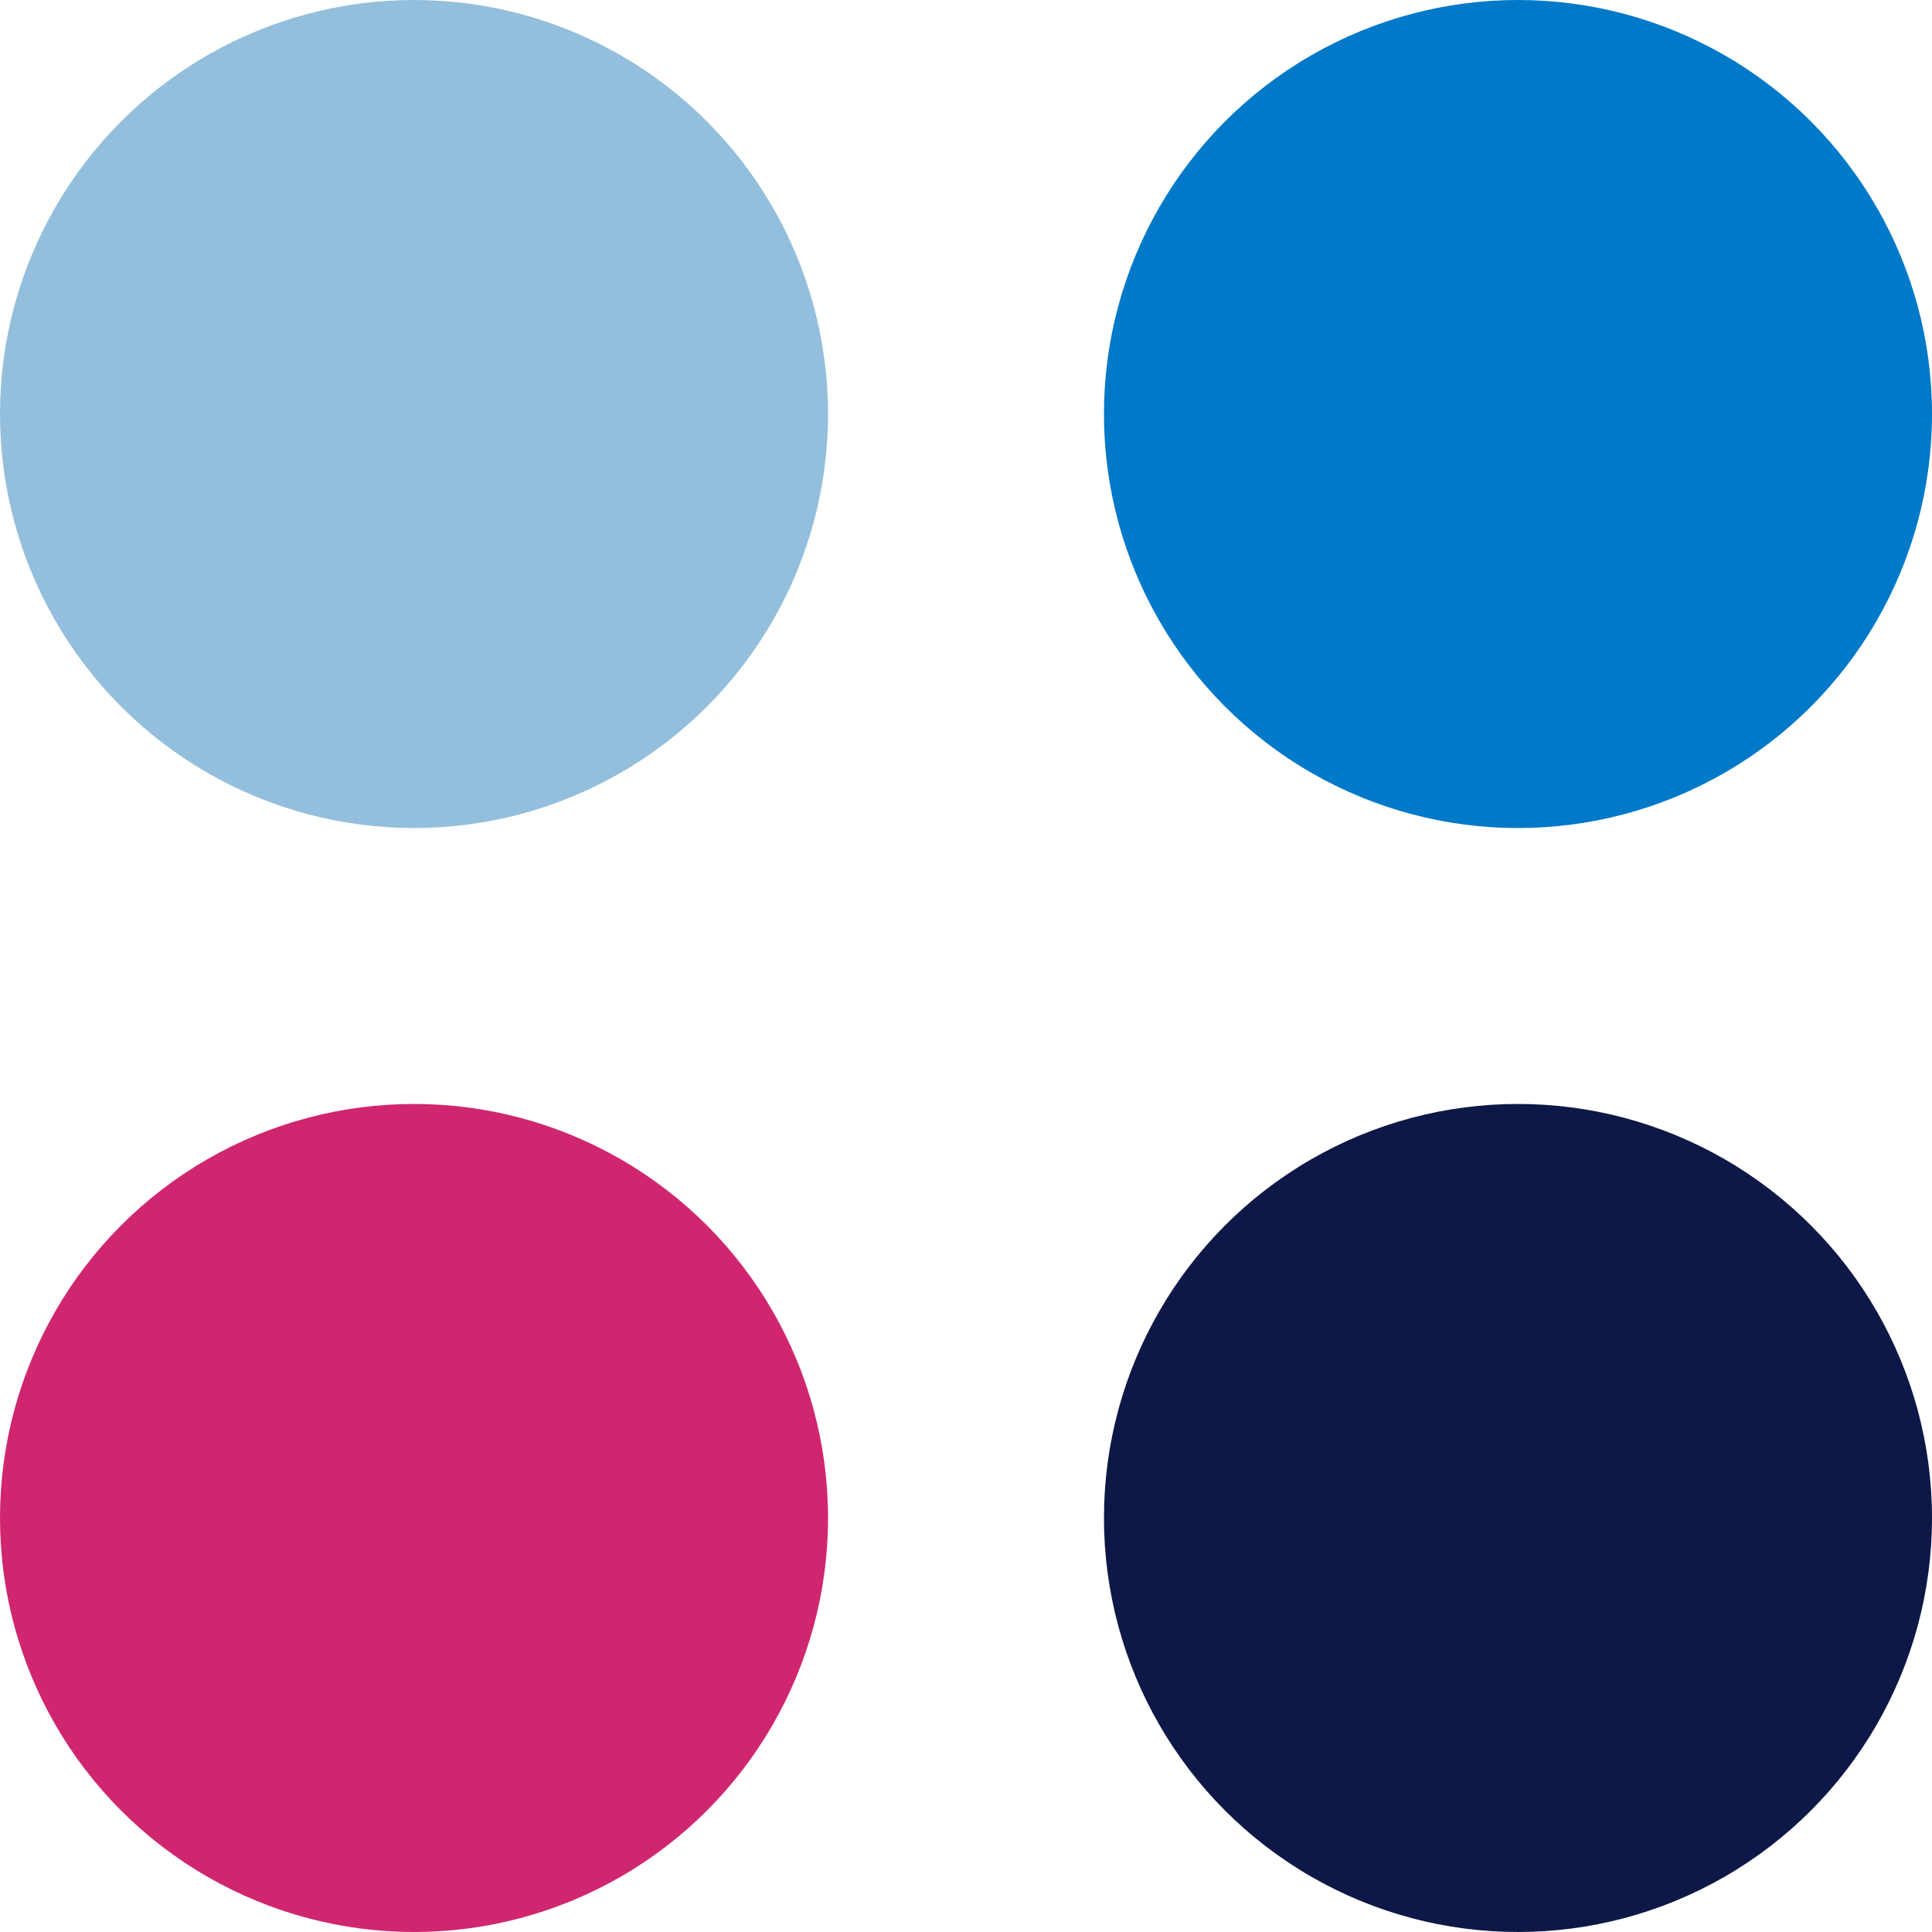 <?xml version="1.0" encoding="UTF-8"?>
<svg xmlns="http://www.w3.org/2000/svg" width="27" height="27" viewBox="0 0 27 27" fill="none">
  <circle cx="21.214" cy="5.786" r="5.786" fill="#0079C8"></circle>
  <circle cx="21.214" cy="21.214" r="5.786" fill="#0D1846"></circle>
  <circle cx="5.786" cy="5.786" r="5.786" fill="#93BFDC"></circle>
  <circle cx="5.786" cy="21.214" r="5.786" fill="#D02670"></circle>
</svg>
